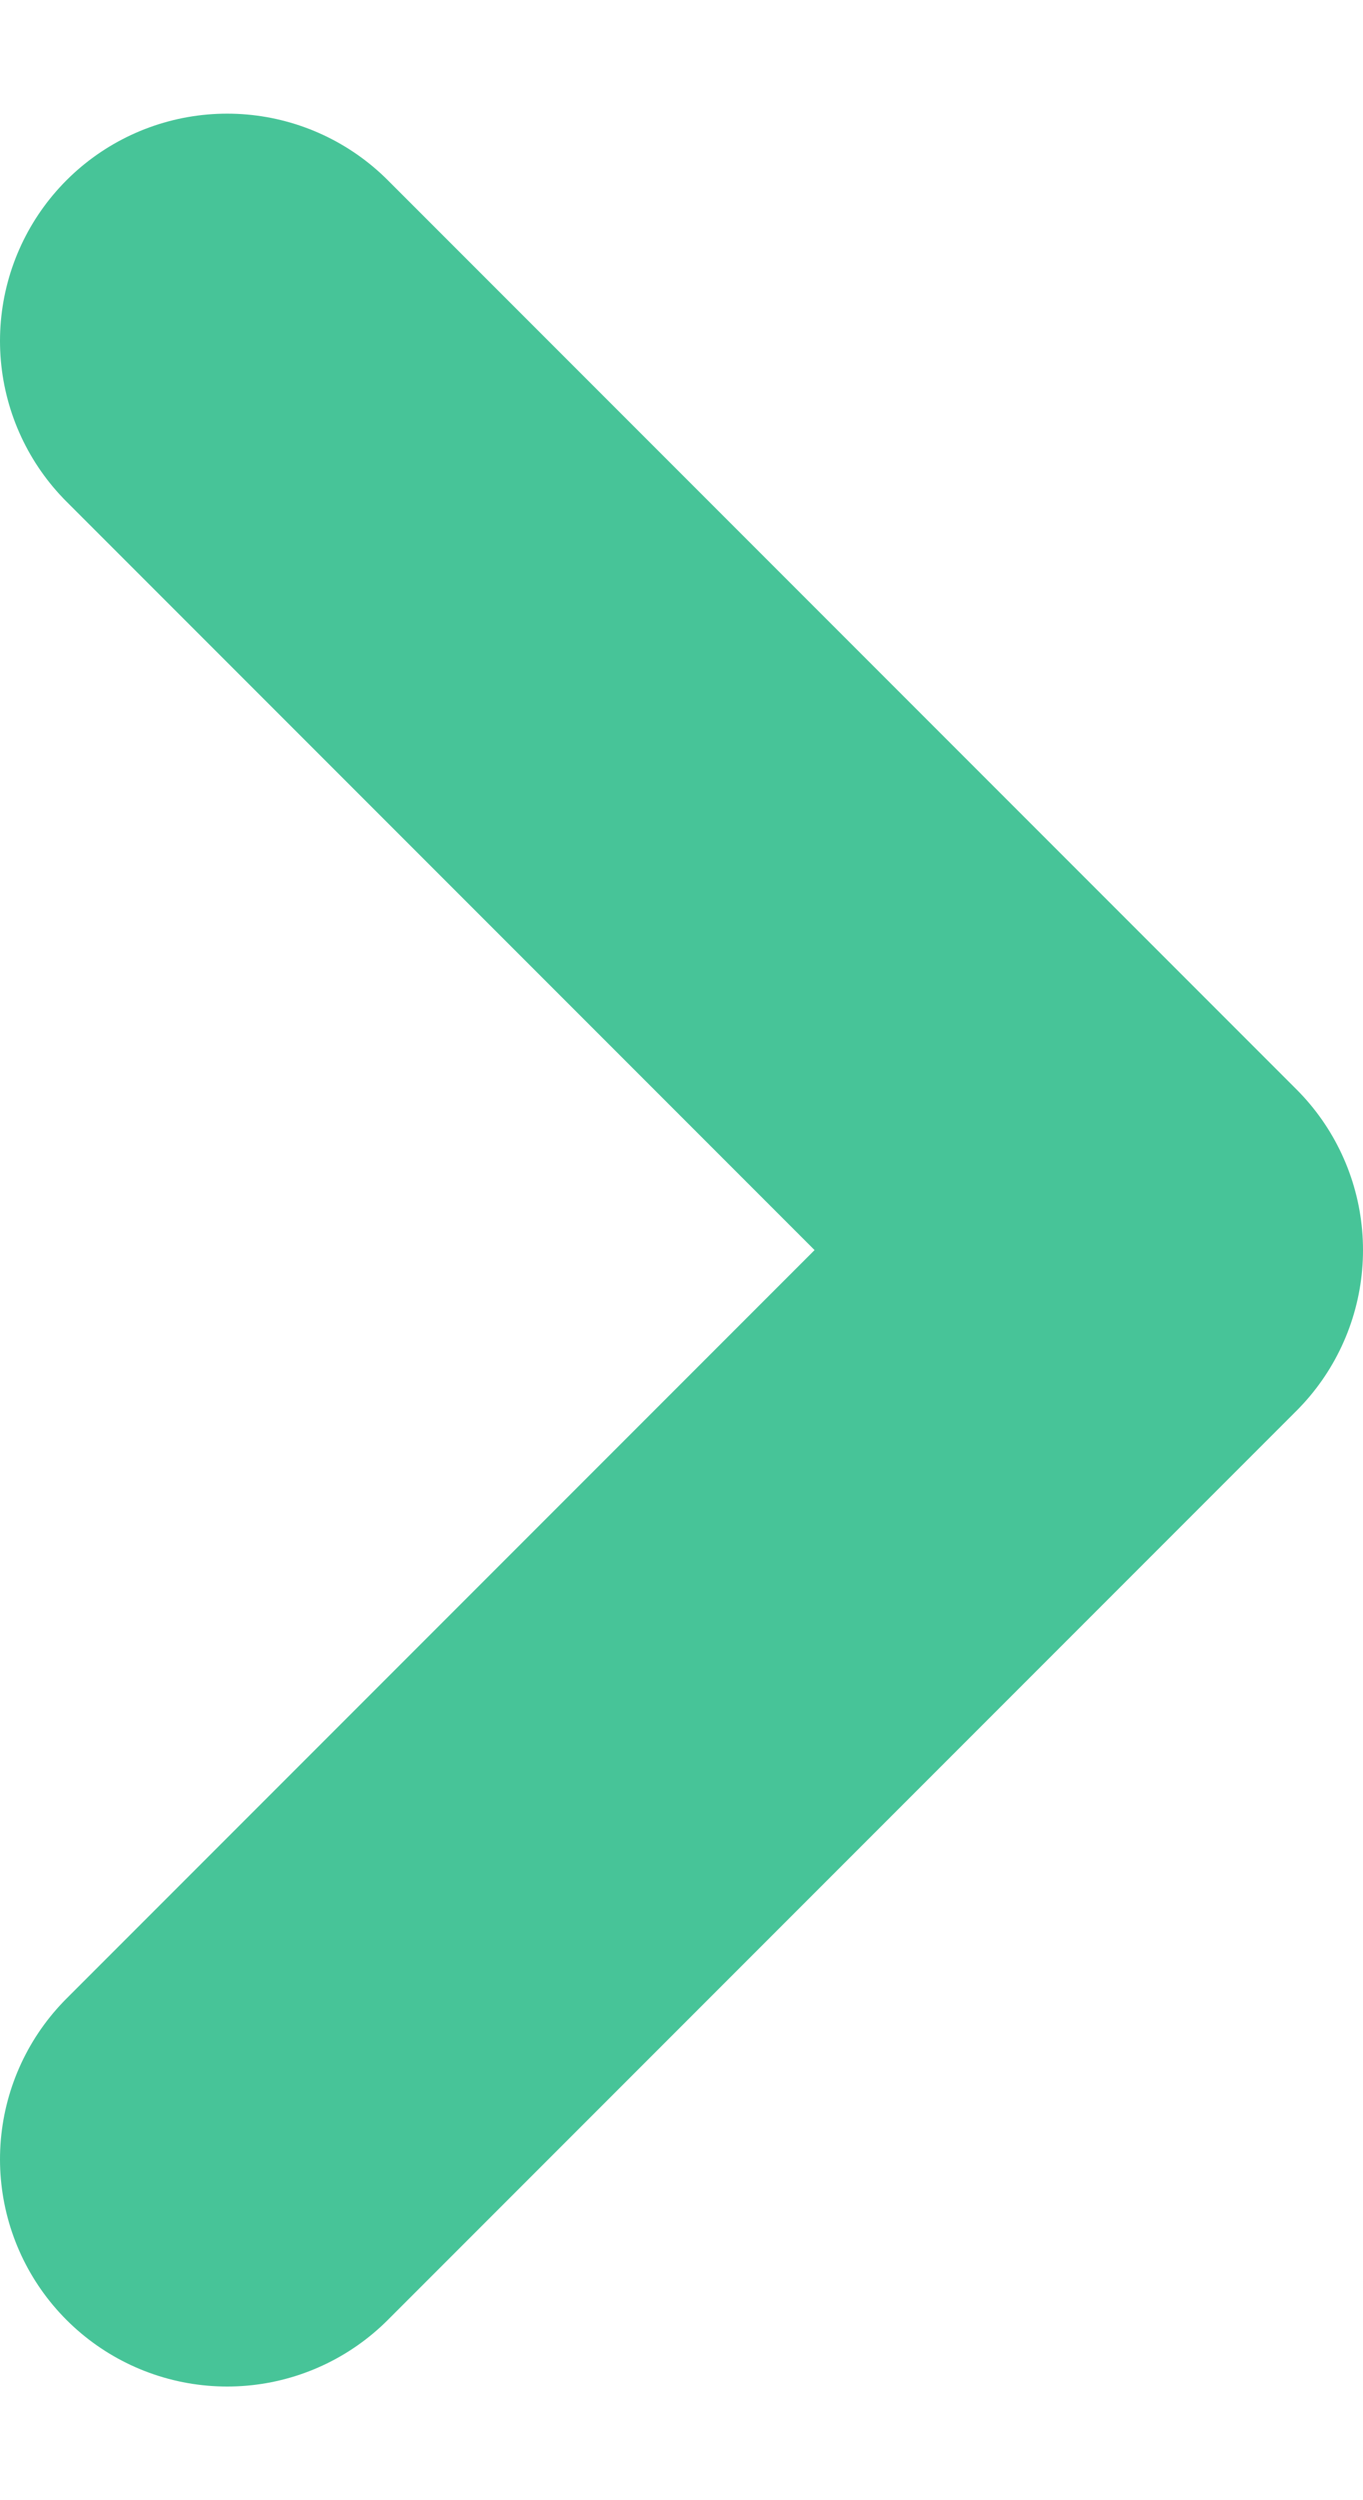 <svg width="6" height="11" viewBox="0 0 6 11" fill="none" xmlns="http://www.w3.org/2000/svg">
<path d="M1 9.5L5 5.5L1 1.5" stroke="#47C498" stroke-width="2" stroke-linecap="round" stroke-linejoin="round"/>
</svg>

